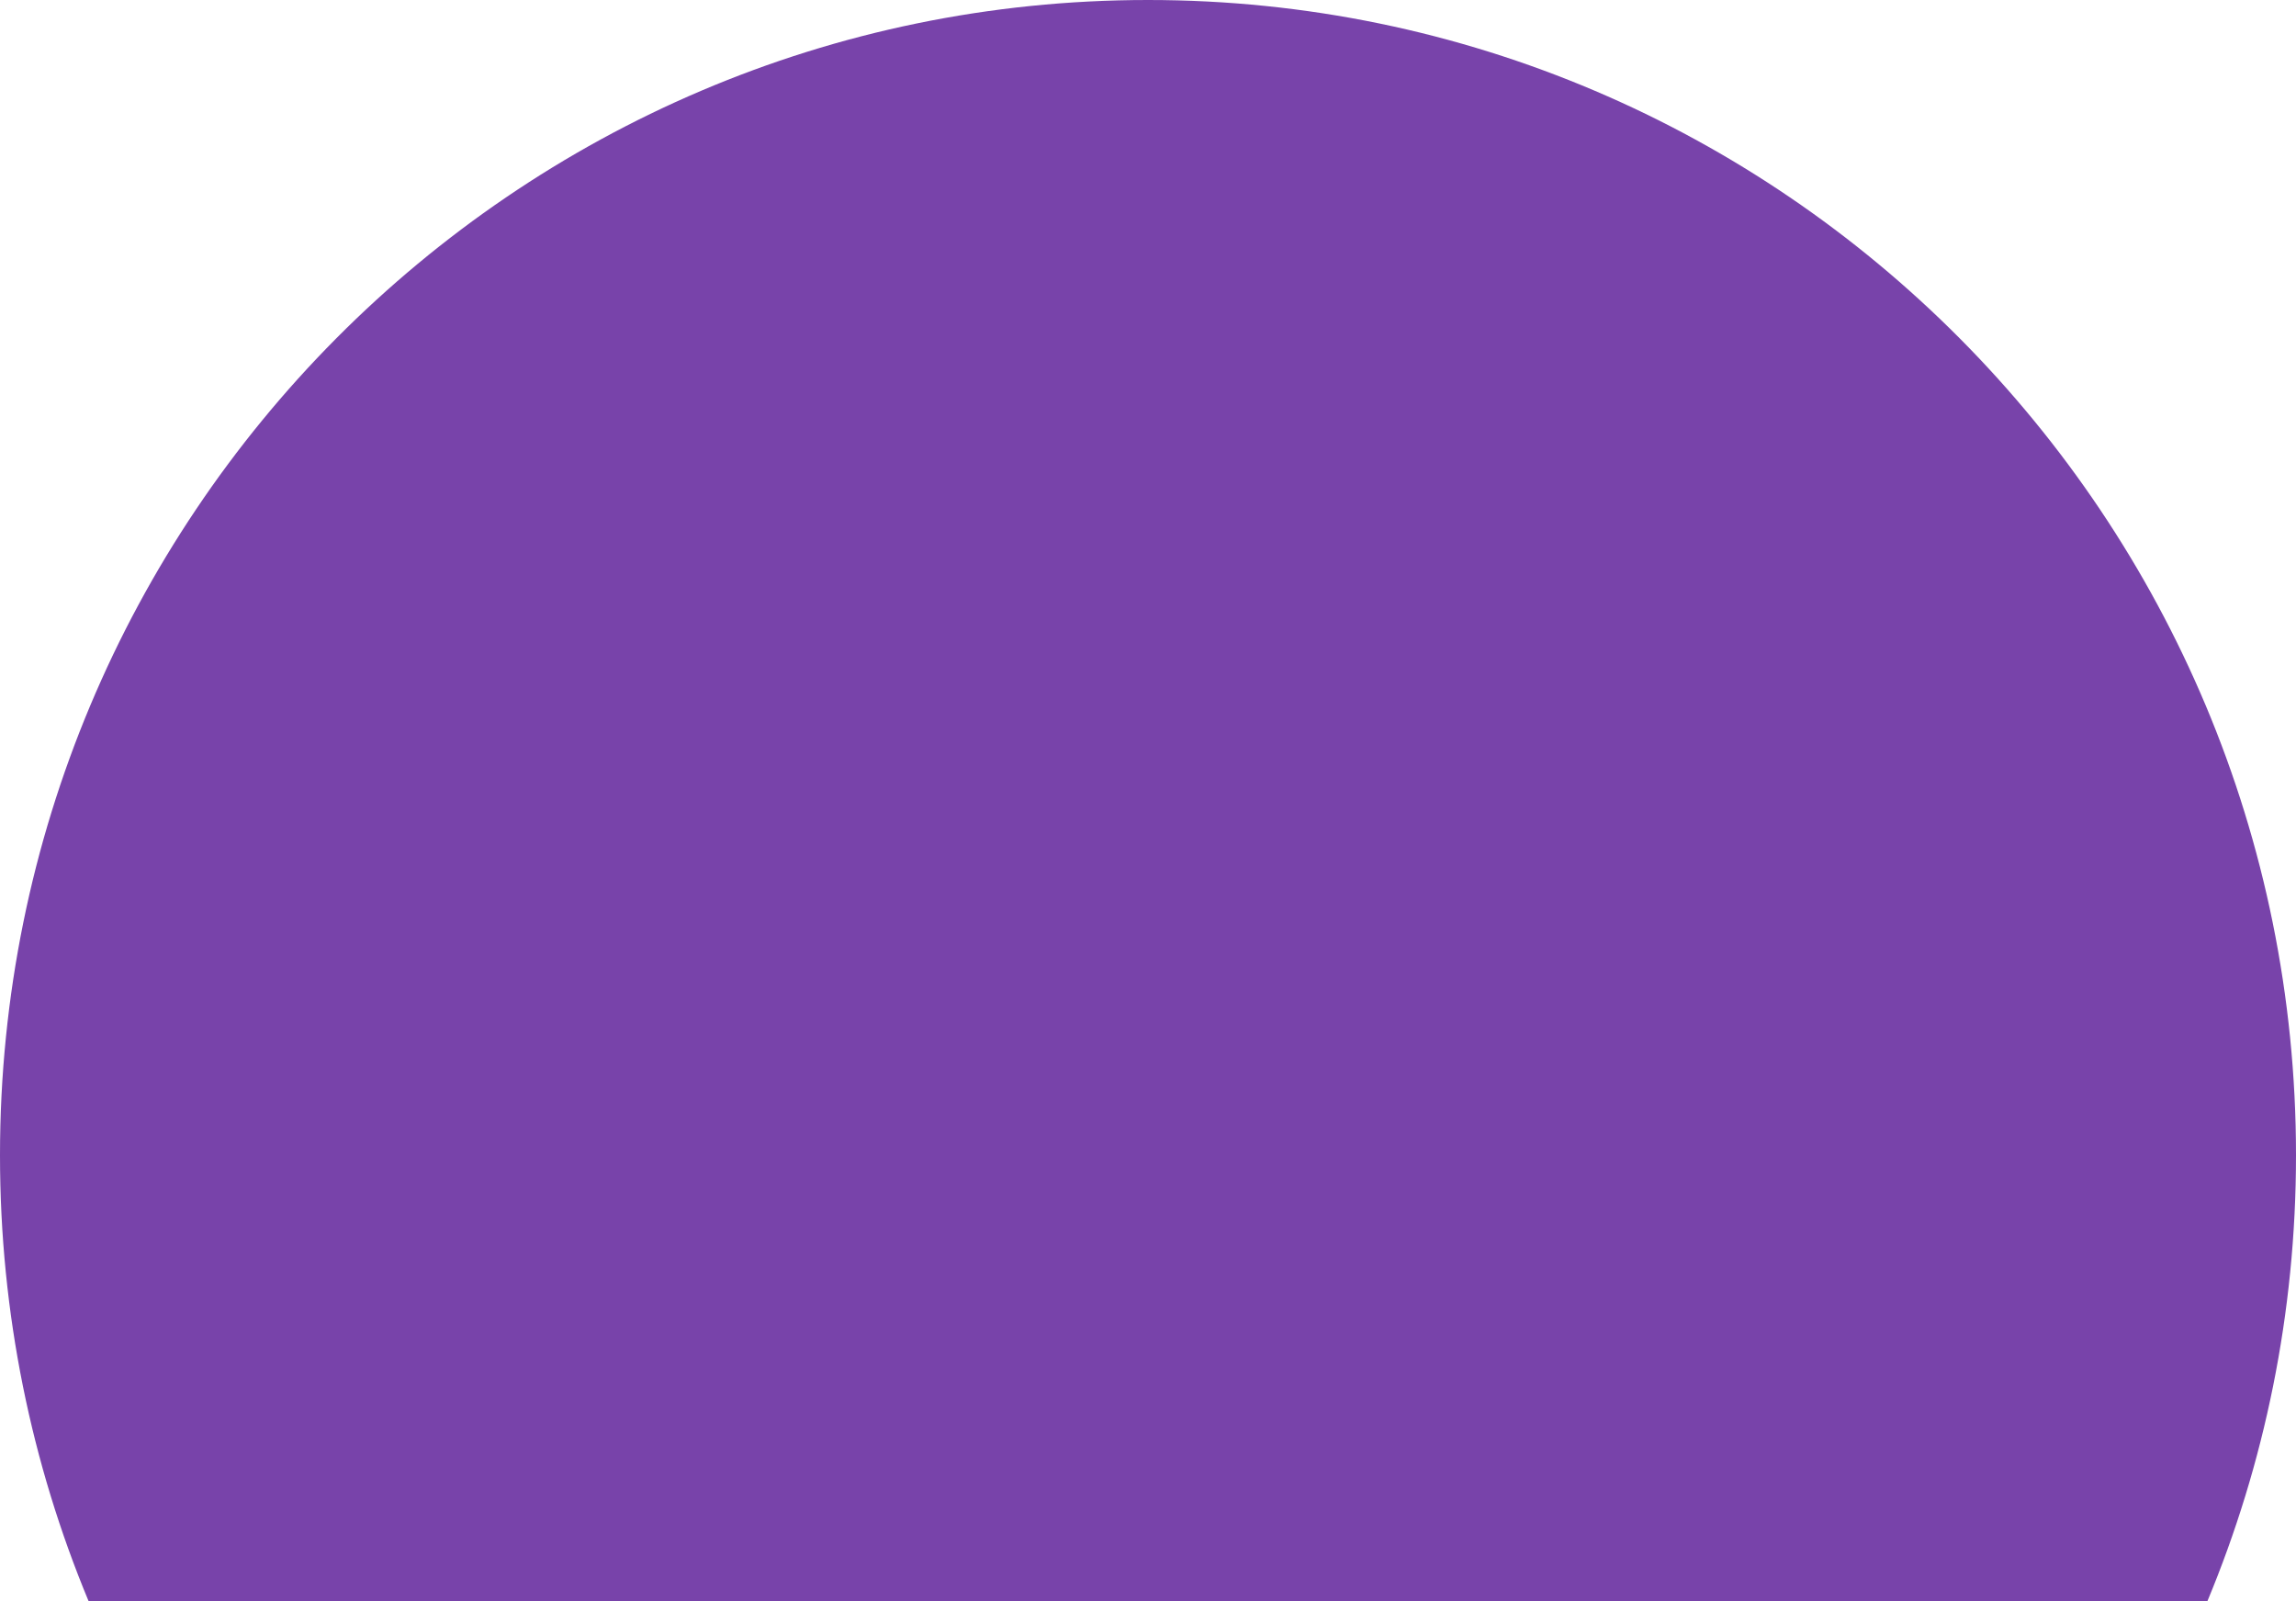 <?xml version="1.0" encoding="UTF-8"?> <svg xmlns="http://www.w3.org/2000/svg" width="2564" height="1788" viewBox="0 0 2564 1788" fill="none"> <path d="M2464.98 1788C2528.76 1634.77 2564 1466.53 2564 1290C2564 577.553 1990.03 0 1282 0C573.971 0 0 577.553 0 1290C0 1466.53 35.237 1634.77 99.02 1788H2464.98Z" fill="#7843AA"></path> </svg> 